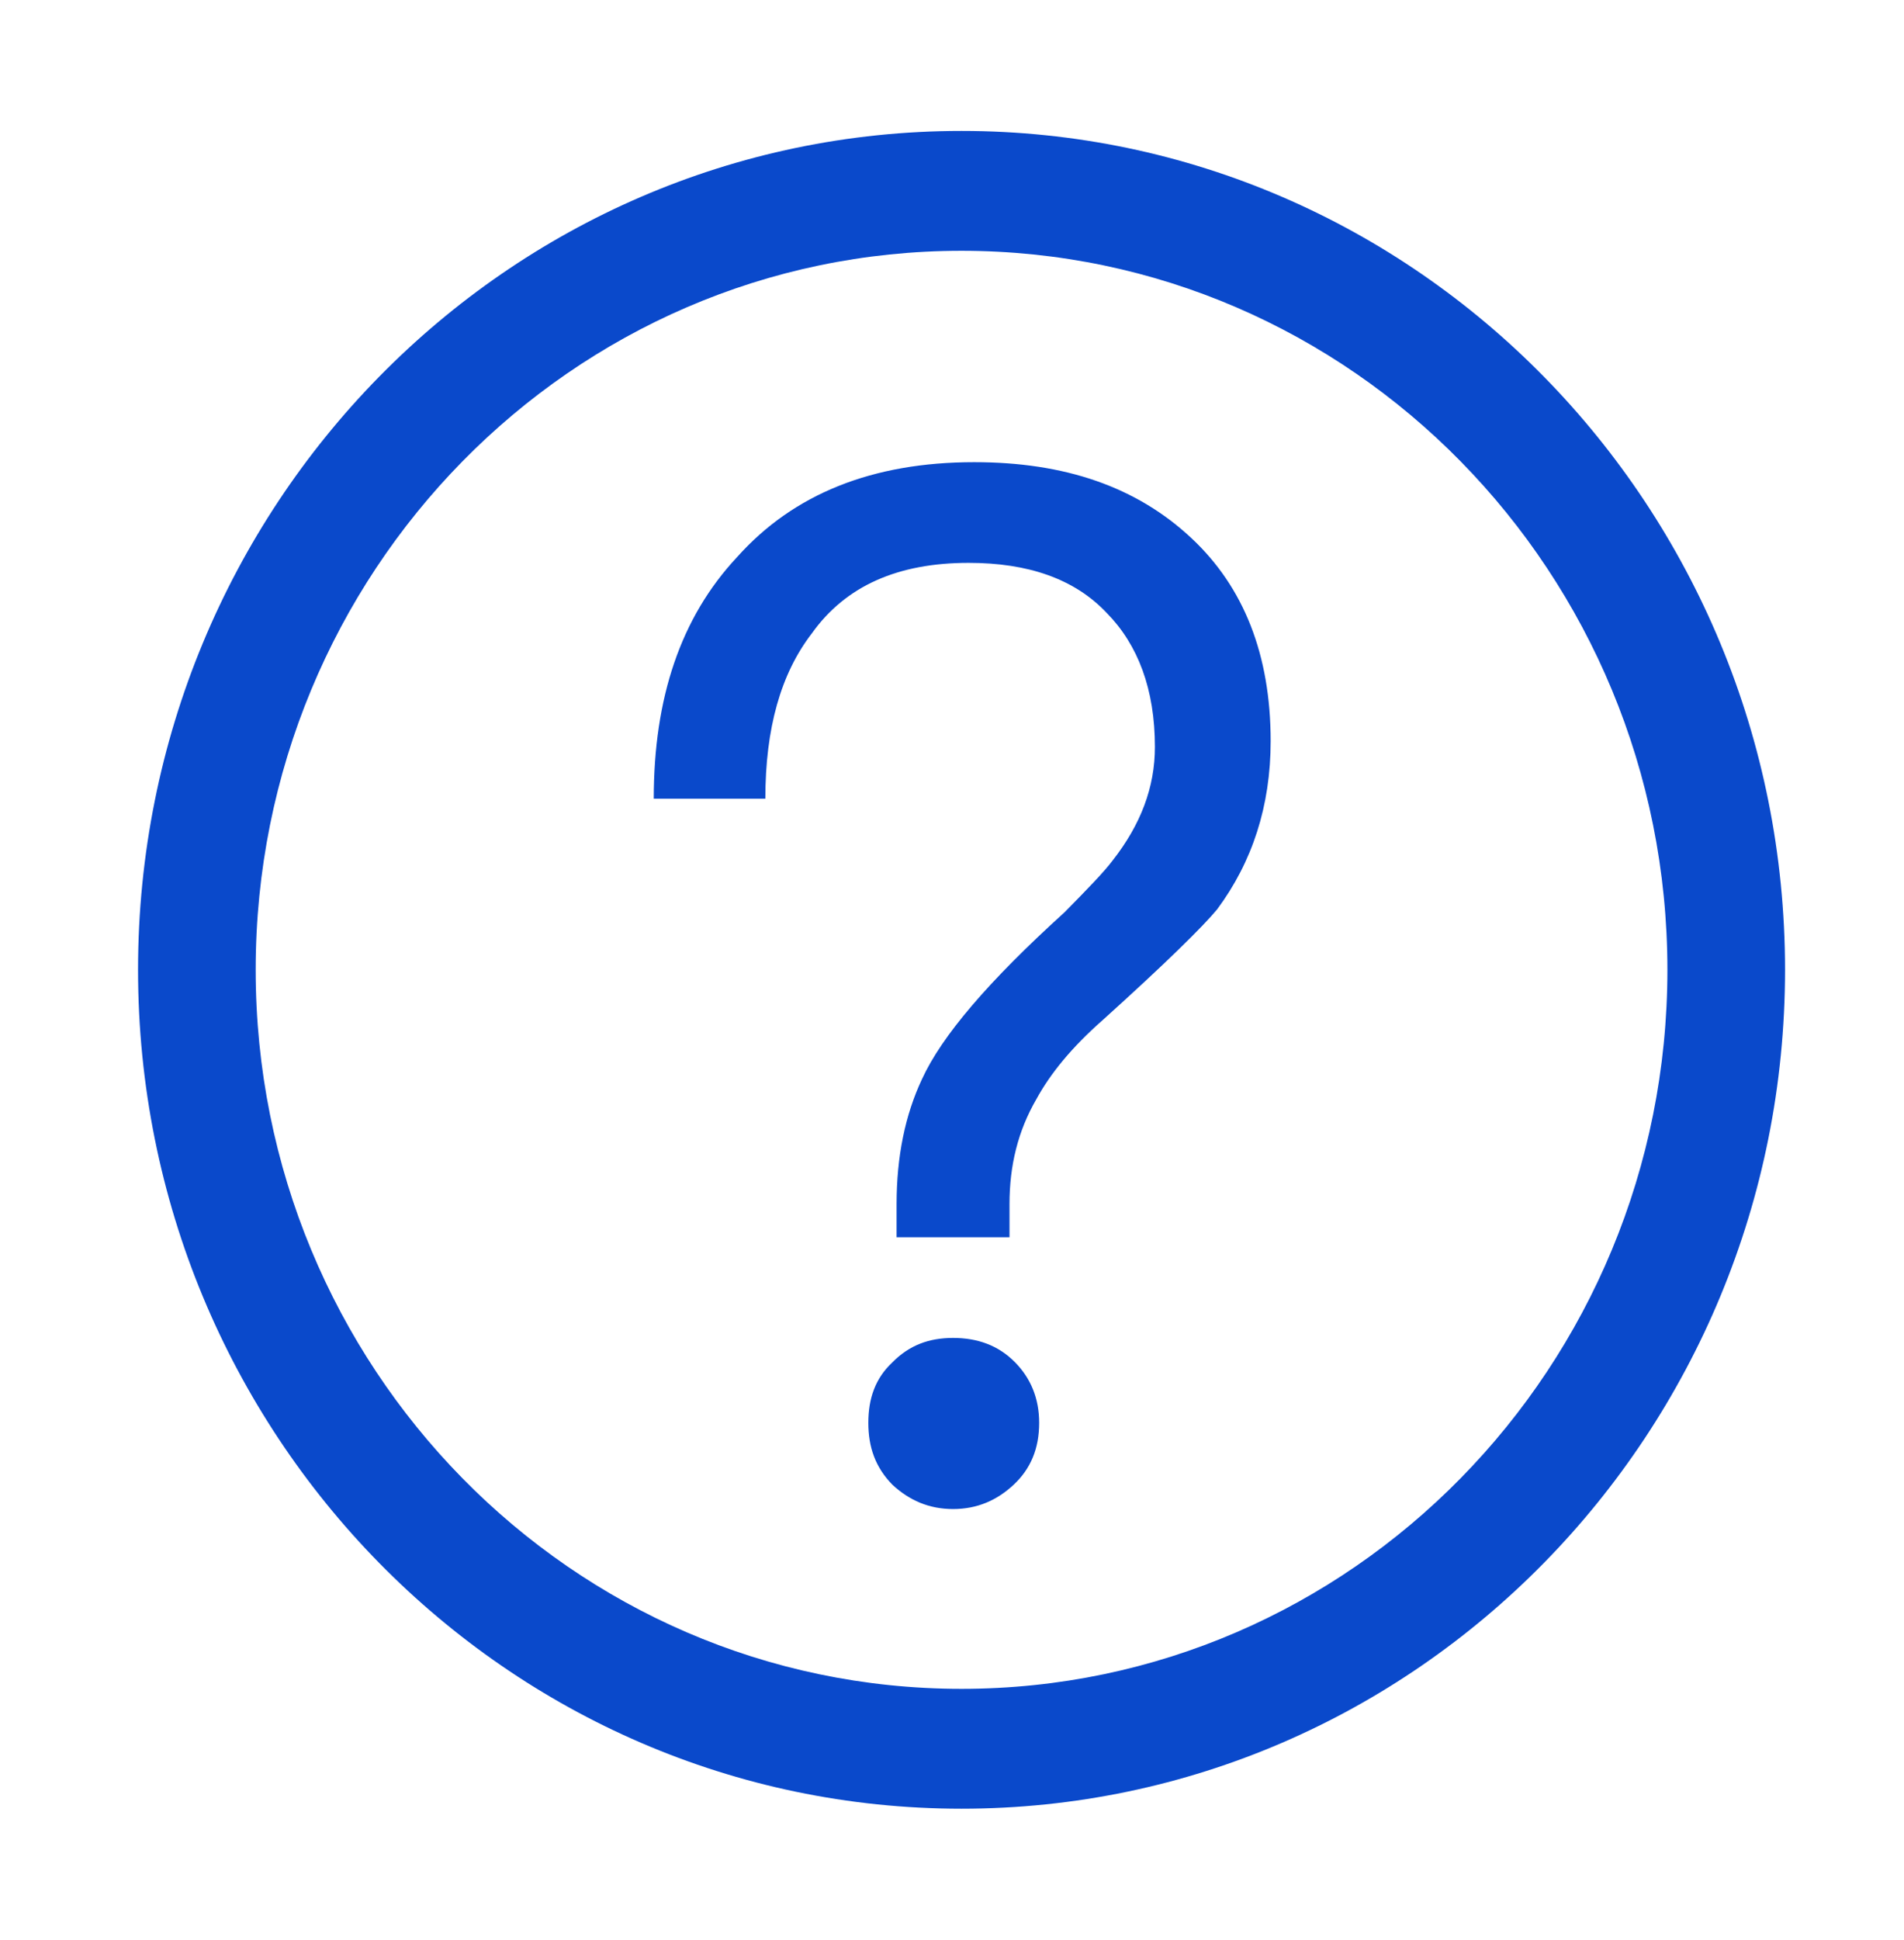 <svg xmlns="http://www.w3.org/2000/svg" xmlns:xlink="http://www.w3.org/1999/xlink" fill="none" version="1.1" width="20.151" height="20.518" viewBox="0 0 20.151 20.518"><defs><clipPath id="master_svg0_59_01130"><rect x="0" y="0" width="20.151" height="20.518" rx="0"/></clipPath></defs><g clip-path="url(#master_svg0_59_01130)"><g><path d="M10.176,19.133C14.99,19.133,18.892,15.16,18.892,10.259C18.892,5.358,14.99,1.385,10.176,1.385C5.363,1.385,1.461,5.358,1.461,10.259C1.461,15.16,5.363,19.133,10.176,19.133ZM10.176,17.865C6.051,17.865,2.706,14.46,2.706,10.259C2.706,6.058,6.051,2.653,10.176,2.653C14.302,2.653,17.647,6.058,17.647,10.259C17.647,14.46,14.302,17.865,10.176,17.865ZM10.311,4.889C9.235,4.889,8.398,5.224,7.801,5.893C7.203,6.532,6.919,7.384,6.919,8.449L8.1,8.449C8.1,7.703,8.264,7.125,8.593,6.699C8.951,6.197,9.504,5.954,10.251,5.954C10.878,5.954,11.372,6.121,11.715,6.486C12.044,6.821,12.223,7.292,12.223,7.901C12.223,8.327,12.074,8.722,11.775,9.103C11.685,9.224,11.506,9.407,11.267,9.65C10.46,10.381,9.967,10.959,9.758,11.415C9.579,11.795,9.489,12.236,9.489,12.738L9.489,13.088L10.684,13.088L10.684,12.738C10.684,12.328,10.774,11.963,10.968,11.628C11.118,11.354,11.342,11.08,11.67,10.791C12.328,10.198,12.731,9.802,12.881,9.62C13.254,9.118,13.448,8.525,13.448,7.84C13.448,6.927,13.164,6.212,12.612,5.695C12.029,5.148,11.267,4.889,10.311,4.889ZM10.087,14.153C9.833,14.153,9.624,14.229,9.444,14.412C9.265,14.579,9.19,14.792,9.19,15.051C9.19,15.309,9.265,15.522,9.444,15.705C9.624,15.872,9.833,15.963,10.087,15.963C10.341,15.963,10.55,15.872,10.729,15.705C10.908,15.537,10.998,15.324,10.998,15.051C10.998,14.792,10.908,14.579,10.744,14.412C10.565,14.229,10.341,14.153,10.087,14.153Z" fill="#0A49CB" fill-opacity="1" style="mix-blend-mode:passthrough"/></g></g></svg>